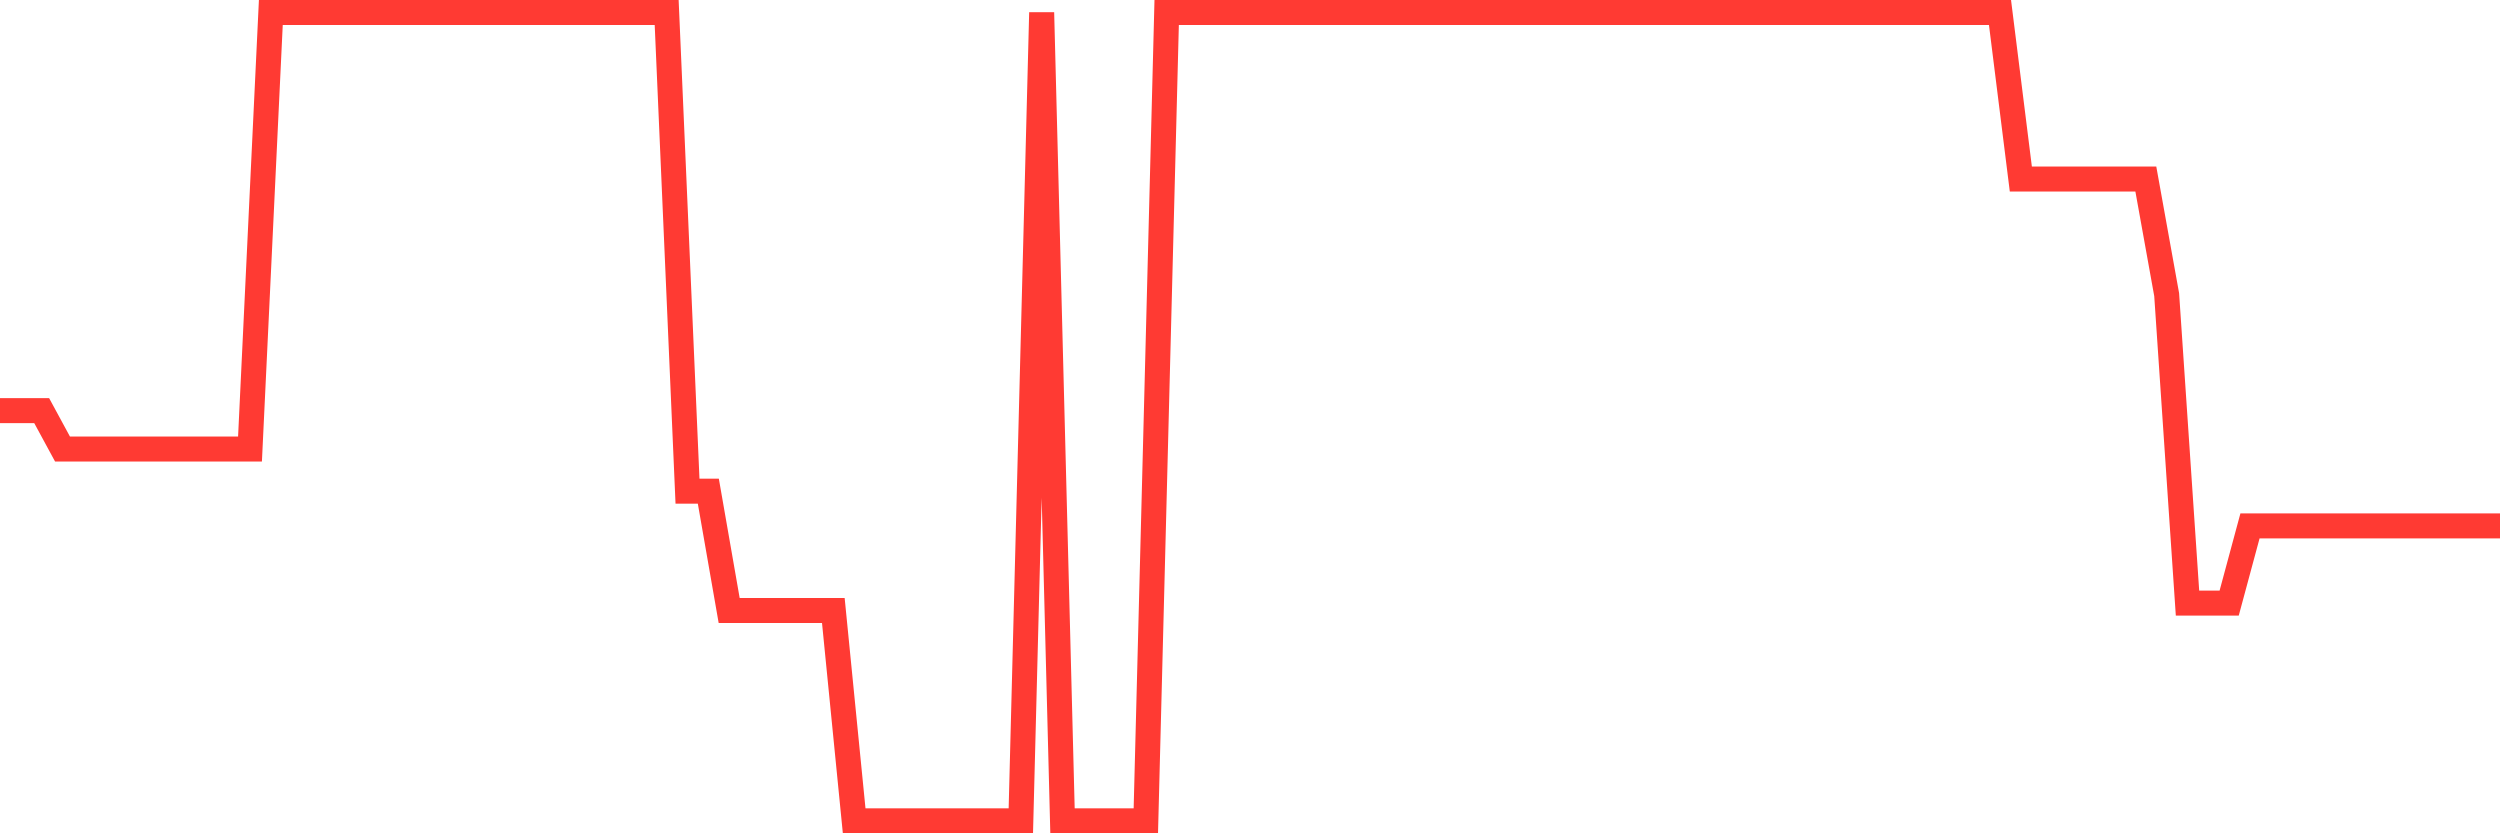 <svg
  xmlns="http://www.w3.org/2000/svg"
  xmlns:xlink="http://www.w3.org/1999/xlink"
  width="120"
  height="40"
  viewBox="0 0 120 40"
  preserveAspectRatio="none"
>
  <polyline
    points="0,19.709 1,19.709 2,19.709 3,21.553 4,21.553 5,21.553 6,21.553 7,21.553 8,21.553 9,21.553 10,21.553 11,21.553 12,21.553 13,0.6 14,0.6 15,0.6 16,0.6 17,0.6 18,0.6 19,0.6 20,0.6 21,0.6 22,0.6 23,0.6 24,0.6 25,0.6 26,0.6 27,0.6 28,0.6 29,0.6 30,0.6 31,0.6 32,0.6 33,23.576 34,23.576 35,29.304 36,29.304 37,29.304 38,29.304 39,29.304 40,29.304 41,39.4 42,39.4 43,39.4 44,39.4 45,39.4 46,39.4 47,39.4 48,39.4 49,39.4 50,0.6 51,39.4 52,39.4 53,39.4 54,39.4 55,39.4 56,0.6 57,0.6 58,0.6 59,0.6 60,0.6 61,0.6 62,0.6 63,0.6 64,0.6 65,0.6 66,0.6 67,0.6 68,0.6 69,0.6 70,0.6 71,0.6 72,0.6 73,0.6 74,0.6 75,0.6 76,0.6 77,0.6 78,0.6 79,0.6 80,0.6 81,0.6 82,0.6 83,0.6 84,0.6 85,0.6 86,0.6 87,0.6 88,0.6 89,0.6 90,0.6 91,0.6 92,0.6 93,0.6 94,0.6 95,0.6 96,0.6 97,8.593 98,8.593 99,8.593 100,8.593 101,8.593 102,8.593 103,8.593 104,14.143 105,28.948 106,28.948 107,28.948 108,25.242 109,25.242 110,25.242 111,25.242 112,25.242 113,25.242 114,25.242 115,25.242 116,25.242 117,25.242 118,25.242 119,25.242 120,25.242"
    fill="none"
    stroke="#ff3a33"
    stroke-width="1.2"
  >
  </polyline>
</svg>